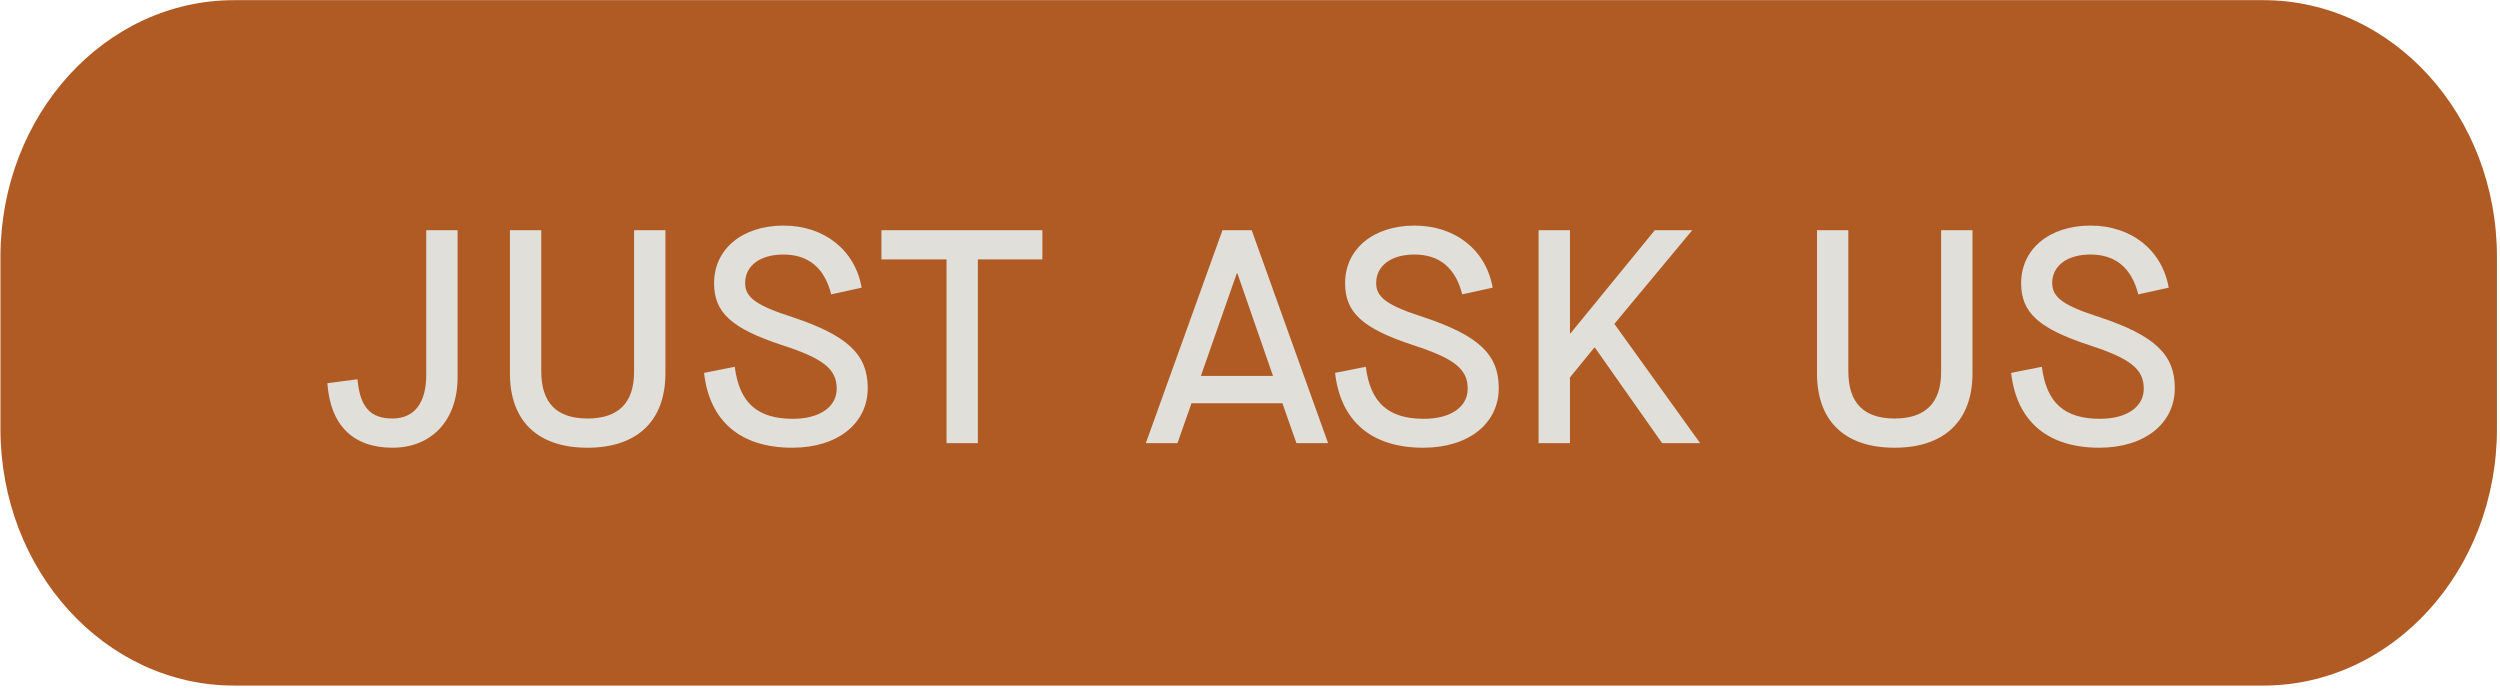 <svg
 xmlns="http://www.w3.org/2000/svg"
 xmlns:xlink="http://www.w3.org/1999/xlink"
 width="126px" height="35px">
<path fill-rule="evenodd"  fill="#b05b24"
 d="M114.071,34.553 L11.799,34.553 C5.295,34.553 0.023,28.763 0.023,21.621 L0.023,12.940 C0.023,5.798 5.295,0.008 11.799,0.008 L114.071,0.008 C120.574,0.008 125.846,5.798 125.846,12.940 L125.846,21.621 C125.846,28.763 120.574,34.553 114.071,34.553 Z"/>
<path fill-rule="evenodd"  fill="rgb(225, 223, 218)"
 d="M105.362,12.828 C104.182,12.828 103.431,13.395 103.431,14.269 C103.431,14.990 103.997,15.403 105.823,15.986 C108.583,16.907 109.611,17.857 109.611,19.559 C109.611,21.354 108.077,22.565 105.807,22.565 C103.200,22.565 101.636,21.231 101.361,18.793 L102.909,18.486 C103.139,20.296 104.043,21.108 105.838,21.108 C107.187,21.108 108.046,20.510 108.046,19.590 C108.046,18.608 107.387,18.072 105.301,17.397 C102.741,16.553 101.866,15.756 101.866,14.269 C101.866,12.551 103.292,11.370 105.362,11.370 C107.417,11.370 108.967,12.597 109.304,14.499 L107.770,14.836 C107.432,13.502 106.620,12.828 105.362,12.828 ZM95.487,22.565 C92.972,22.565 91.577,21.215 91.577,18.823 L91.577,11.601 L93.156,11.601 L93.156,18.716 C93.156,20.296 93.924,21.093 95.487,21.093 C97.051,21.093 97.833,20.296 97.833,18.747 L97.833,11.601 L99.413,11.601 L99.413,18.823 C99.413,21.215 97.987,22.565 95.487,22.565 ZM83.772,22.335 L80.383,17.520 L80.352,17.520 L79.126,19.023 L79.126,22.335 L77.545,22.335 L77.545,11.601 L79.126,11.601 L79.126,16.799 L79.156,16.799 L83.404,11.601 L85.290,11.601 L81.364,16.324 L85.688,22.335 L83.772,22.335 ZM75.538,19.559 C75.538,21.354 74.004,22.565 71.734,22.565 C69.127,22.565 67.563,21.231 67.288,18.793 L68.836,18.486 C69.066,20.296 69.970,21.108 71.765,21.108 C73.114,21.108 73.973,20.510 73.973,19.590 C73.973,18.608 73.313,18.072 71.228,17.397 C68.668,16.553 67.793,15.756 67.793,14.269 C67.793,12.551 69.219,11.370 71.289,11.370 C73.344,11.370 74.894,12.597 75.231,14.499 L73.697,14.836 C73.359,13.502 72.547,12.828 71.289,12.828 C70.109,12.828 69.358,13.395 69.358,14.269 C69.358,14.990 69.924,15.403 71.750,15.986 C74.510,16.907 75.538,17.857 75.538,19.559 ZM64.635,20.326 L60.050,20.326 L59.344,22.335 L57.750,22.335 L61.613,11.601 L63.085,11.601 L66.935,22.335 L65.340,22.335 L64.635,20.326 ZM62.365,13.778 L62.334,13.778 L60.525,18.946 L64.159,18.946 L62.365,13.778 ZM49.285,22.335 L47.706,22.335 L47.706,13.073 L44.424,13.073 L44.424,11.601 L52.536,11.601 L52.536,13.073 L49.285,13.073 L49.285,22.335 ZM43.734,19.559 C43.734,21.354 42.201,22.565 39.930,22.565 C37.323,22.565 35.759,21.231 35.484,18.793 L37.032,18.486 C37.262,20.296 38.167,21.108 39.961,21.108 C41.310,21.108 42.170,20.510 42.170,19.590 C42.170,18.608 41.511,18.072 39.425,17.397 C36.864,16.553 35.990,15.756 35.990,14.269 C35.990,12.551 37.416,11.370 39.486,11.370 C41.541,11.370 43.090,12.597 43.428,14.499 L41.893,14.836 C41.556,13.502 40.744,12.828 39.486,12.828 C38.305,12.828 37.554,13.395 37.554,14.269 C37.554,14.990 38.121,15.403 39.946,15.986 C42.706,16.907 43.734,17.857 43.734,19.559 ZM29.610,22.565 C27.095,22.565 25.700,21.215 25.700,18.823 L25.700,11.601 L27.280,11.601 L27.280,18.716 C27.280,20.296 28.047,21.093 29.610,21.093 C31.174,21.093 31.957,20.296 31.957,18.747 L31.957,11.601 L33.536,11.601 L33.536,18.823 C33.536,21.215 32.110,22.565 29.610,22.565 ZM19.781,22.565 C17.818,22.565 16.653,21.461 16.499,19.314 L18.017,19.115 C18.140,20.510 18.661,21.093 19.781,21.093 C20.885,21.093 21.483,20.310 21.483,18.884 L21.483,11.601 L23.063,11.601 L23.063,19.007 C23.063,21.246 21.698,22.565 19.781,22.565 Z"/>
</svg>